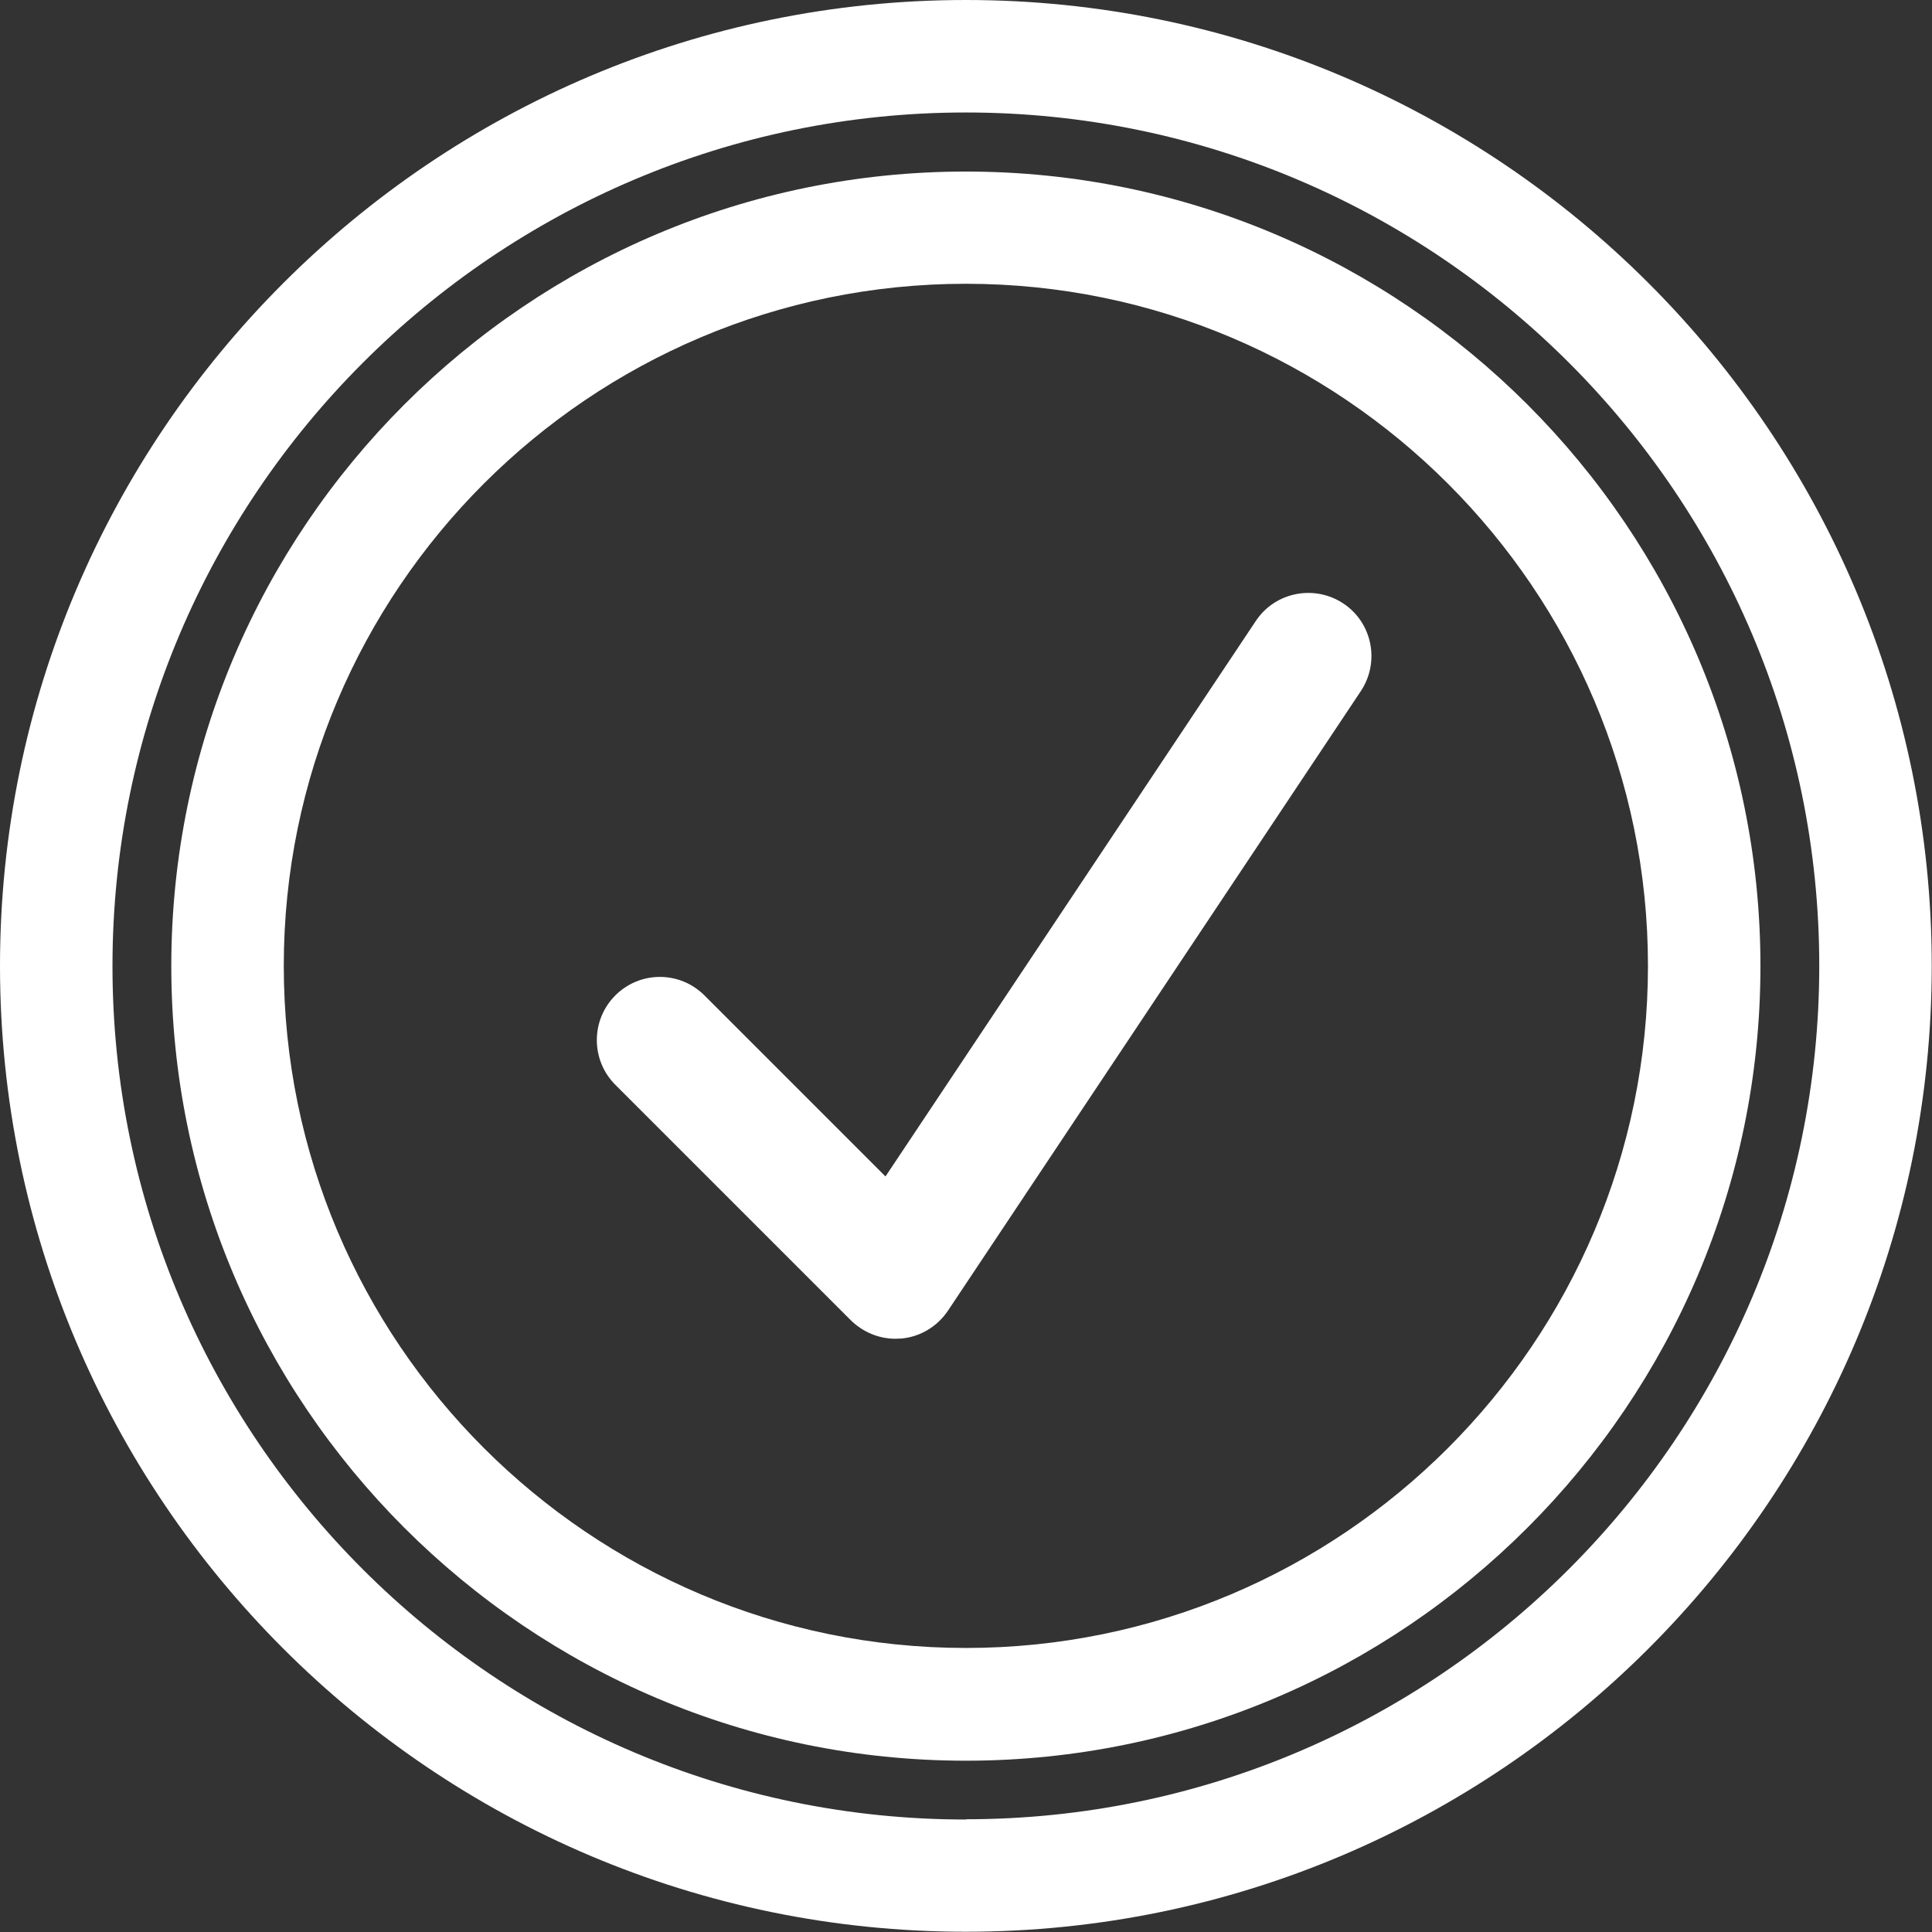 <?xml version="1.0" encoding="UTF-8"?>
<svg id="Layer_2" data-name="Layer 2" xmlns="http://www.w3.org/2000/svg" viewBox="0 0 75.23 75.23">
  <rect x="0" y="0" width="75.23" height="75.23" fill="#333333" stroke="none"/>
  <defs>
    <style>
      .cls-1 {
        fill: #fff;
      }
    </style>
  </defs>
  <g id="Layer_3" data-name="Layer 3">
    <g>
      <g>
        <path class="cls-1" d="m37.61,6.68c-17.06,0-30.94,13.88-30.94,30.94s13.88,30.94,30.94,30.94,30.94-13.88,30.94-30.94S54.67,6.68,37.61,6.68Zm0,57.49c-14.64,0-26.56-11.91-26.56-26.56s11.91-26.56,26.56-26.56,26.56,11.91,26.56,26.56-11.91,26.56-26.56,26.56Z"/>
        <path class="cls-1" d="m37.61,0C16.87,0,0,16.87,0,37.61s16.87,37.61,37.61,37.61,37.61-16.87,37.61-37.61S58.36,0,37.61,0Zm0,70.85c-18.32,0-33.23-14.91-33.23-33.23S19.29,4.38,37.61,4.38s33.23,14.91,33.23,33.23-14.91,33.23-33.23,33.23Z"/>
      </g>
      <path class="cls-1" d="m34.87,52.13c-.65,0-1.27-.26-1.74-.72l-9.17-9.17c-.96-.96-.96-2.52,0-3.48.96-.96,2.51-.96,3.47,0l7.05,7.05,14.42-21.63c.75-1.13,2.28-1.43,3.41-.68,1.13.75,1.43,2.28.68,3.41l-16.08,24.13c-.41.61-1.07,1.01-1.8,1.08-.08,0-.16.01-.24.01Z"/>
    </g>
  </g>
</svg>